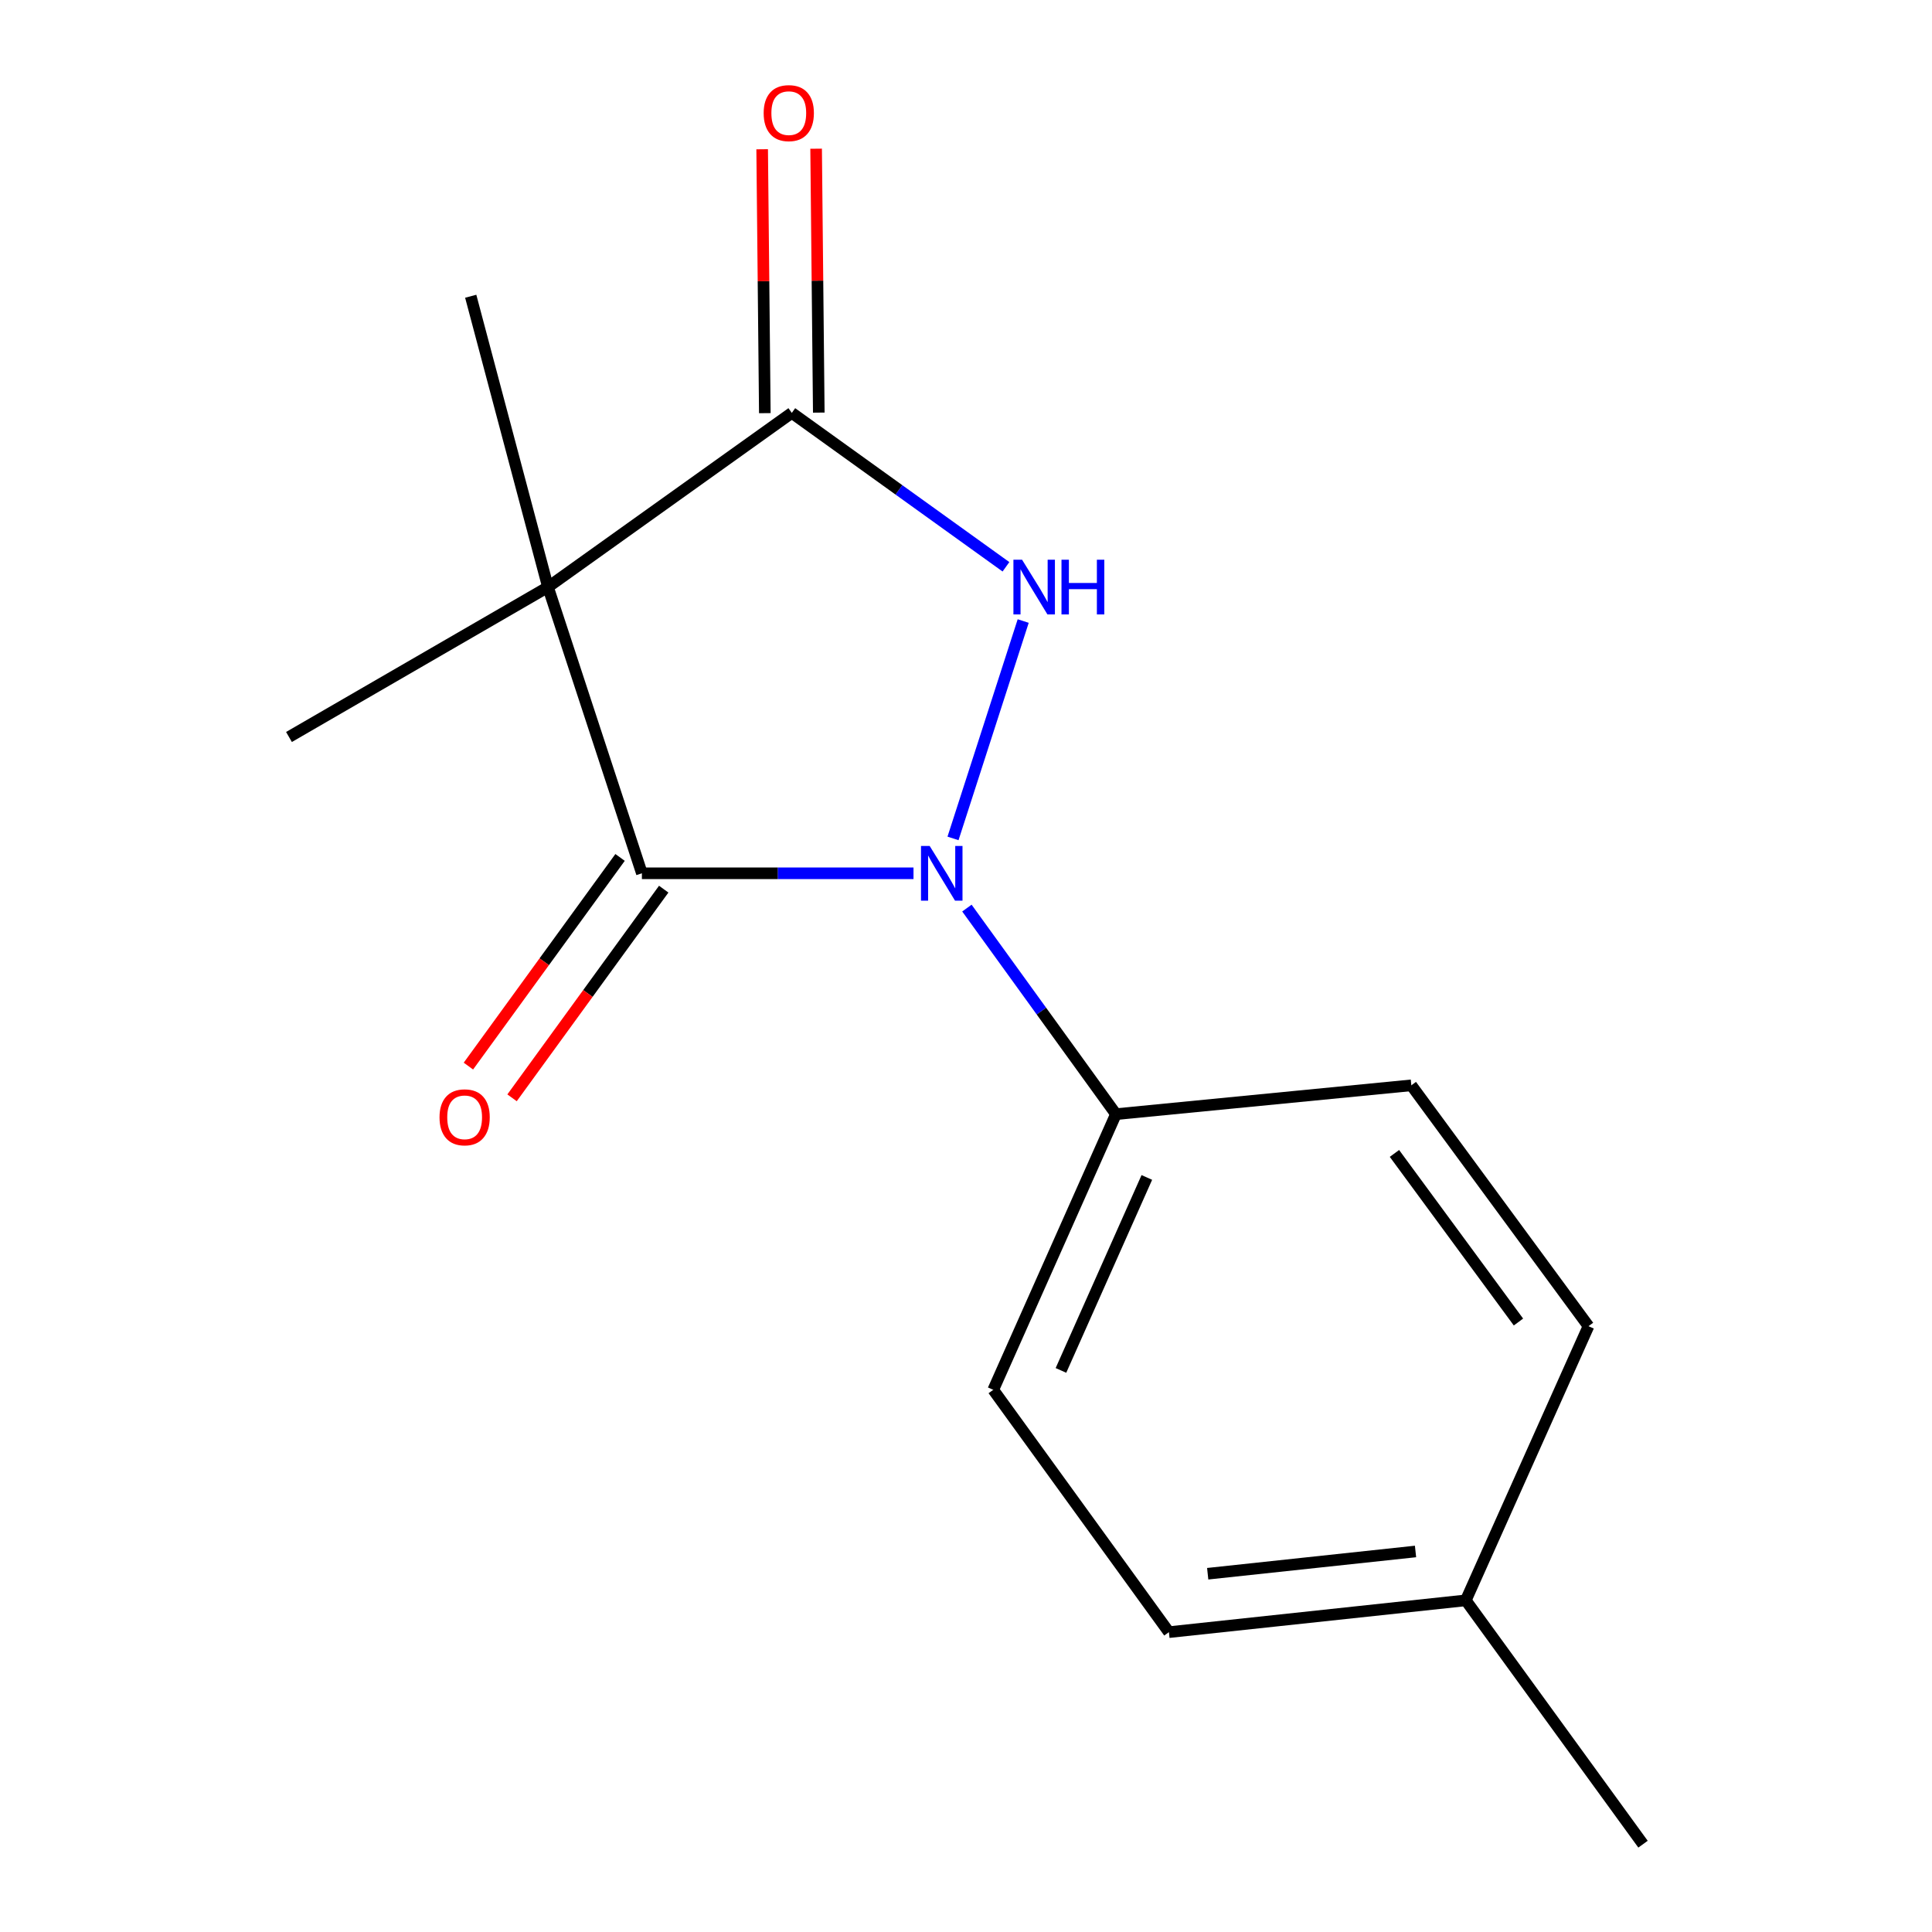 <?xml version='1.0' encoding='iso-8859-1'?>
<svg version='1.1' baseProfile='full'
              xmlns='http://www.w3.org/2000/svg'
                      xmlns:rdkit='http://www.rdkit.org/xml'
                      xmlns:xlink='http://www.w3.org/1999/xlink'
                  xml:space='preserve'
width='1000px' height='1000px' viewBox='0 0 1000 1000'>
<!-- END OF HEADER -->
<rect style='opacity:1.0;fill:#FFFFFF;stroke:none' width='1000' height='1000' x='0' y='0'> </rect>
<path class='bond-0' d='M 472.827,452.016 L 402.535,452.016' style='fill:none;fill-rule:evenodd;stroke:#0000FF;stroke-width:6px;stroke-linecap:butt;stroke-linejoin:miter;stroke-opacity:1' />
<path class='bond-0' d='M 402.535,452.016 L 332.242,452.016' style='fill:none;fill-rule:evenodd;stroke:#000000;stroke-width:6px;stroke-linecap:butt;stroke-linejoin:miter;stroke-opacity:1' />
<path class='bond-2' d='M 493.276,433.964 L 529.607,321.448' style='fill:none;fill-rule:evenodd;stroke:#0000FF;stroke-width:6px;stroke-linecap:butt;stroke-linejoin:miter;stroke-opacity:1' />
<path class='bond-4' d='M 500.47,470.022 L 539.04,523.354' style='fill:none;fill-rule:evenodd;stroke:#0000FF;stroke-width:6px;stroke-linecap:butt;stroke-linejoin:miter;stroke-opacity:1' />
<path class='bond-4' d='M 539.04,523.354 L 577.611,576.686' style='fill:none;fill-rule:evenodd;stroke:#000000;stroke-width:6px;stroke-linecap:butt;stroke-linejoin:miter;stroke-opacity:1' />
<path class='bond-1' d='M 332.242,452.016 L 283.631,303.87' style='fill:none;fill-rule:evenodd;stroke:#000000;stroke-width:6px;stroke-linecap:butt;stroke-linejoin:miter;stroke-opacity:1' />
<path class='bond-5' d='M 320.946,443.806 L 281.695,497.806' style='fill:none;fill-rule:evenodd;stroke:#000000;stroke-width:6px;stroke-linecap:butt;stroke-linejoin:miter;stroke-opacity:1' />
<path class='bond-5' d='M 281.695,497.806 L 242.445,551.806' style='fill:none;fill-rule:evenodd;stroke:#FF0000;stroke-width:6px;stroke-linecap:butt;stroke-linejoin:miter;stroke-opacity:1' />
<path class='bond-5' d='M 343.538,460.226 L 304.287,514.227' style='fill:none;fill-rule:evenodd;stroke:#000000;stroke-width:6px;stroke-linecap:butt;stroke-linejoin:miter;stroke-opacity:1' />
<path class='bond-5' d='M 304.287,514.227 L 265.036,568.227' style='fill:none;fill-rule:evenodd;stroke:#FF0000;stroke-width:6px;stroke-linecap:butt;stroke-linejoin:miter;stroke-opacity:1' />
<path class='bond-9' d='M 283.631,303.87 L 149.573,381.465' style='fill:none;fill-rule:evenodd;stroke:#000000;stroke-width:6px;stroke-linecap:butt;stroke-linejoin:miter;stroke-opacity:1' />
<path class='bond-10' d='M 283.631,303.87 L 243.646,153.334' style='fill:none;fill-rule:evenodd;stroke:#000000;stroke-width:6px;stroke-linecap:butt;stroke-linejoin:miter;stroke-opacity:1' />
<path class='bond-15' d='M 283.631,303.87 L 409.837,213.707' style='fill:none;fill-rule:evenodd;stroke:#000000;stroke-width:6px;stroke-linecap:butt;stroke-linejoin:miter;stroke-opacity:1' />
<path class='bond-3' d='M 520.681,293.375 L 465.259,253.541' style='fill:none;fill-rule:evenodd;stroke:#0000FF;stroke-width:6px;stroke-linecap:butt;stroke-linejoin:miter;stroke-opacity:1' />
<path class='bond-3' d='M 465.259,253.541 L 409.837,213.707' style='fill:none;fill-rule:evenodd;stroke:#000000;stroke-width:6px;stroke-linecap:butt;stroke-linejoin:miter;stroke-opacity:1' />
<path class='bond-6' d='M 423.801,213.566 L 423.111,145.268' style='fill:none;fill-rule:evenodd;stroke:#000000;stroke-width:6px;stroke-linecap:butt;stroke-linejoin:miter;stroke-opacity:1' />
<path class='bond-6' d='M 423.111,145.268 L 422.422,76.97' style='fill:none;fill-rule:evenodd;stroke:#FF0000;stroke-width:6px;stroke-linecap:butt;stroke-linejoin:miter;stroke-opacity:1' />
<path class='bond-6' d='M 395.873,213.848 L 395.184,145.55' style='fill:none;fill-rule:evenodd;stroke:#000000;stroke-width:6px;stroke-linecap:butt;stroke-linejoin:miter;stroke-opacity:1' />
<path class='bond-6' d='M 395.184,145.55 L 394.494,77.252' style='fill:none;fill-rule:evenodd;stroke:#FF0000;stroke-width:6px;stroke-linecap:butt;stroke-linejoin:miter;stroke-opacity:1' />
<path class='bond-7' d='M 577.611,576.686 L 514.104,719.371' style='fill:none;fill-rule:evenodd;stroke:#000000;stroke-width:6px;stroke-linecap:butt;stroke-linejoin:miter;stroke-opacity:1' />
<path class='bond-7' d='M 593.6,609.445 L 549.145,709.325' style='fill:none;fill-rule:evenodd;stroke:#000000;stroke-width:6px;stroke-linecap:butt;stroke-linejoin:miter;stroke-opacity:1' />
<path class='bond-8' d='M 577.611,576.686 L 730.504,561.76' style='fill:none;fill-rule:evenodd;stroke:#000000;stroke-width:6px;stroke-linecap:butt;stroke-linejoin:miter;stroke-opacity:1' />
<path class='bond-12' d='M 514.104,719.371 L 605.027,844.801' style='fill:none;fill-rule:evenodd;stroke:#000000;stroke-width:6px;stroke-linecap:butt;stroke-linejoin:miter;stroke-opacity:1' />
<path class='bond-11' d='M 730.504,561.76 L 822.204,686.43' style='fill:none;fill-rule:evenodd;stroke:#000000;stroke-width:6px;stroke-linecap:butt;stroke-linejoin:miter;stroke-opacity:1' />
<path class='bond-11' d='M 721.761,597.009 L 785.951,684.278' style='fill:none;fill-rule:evenodd;stroke:#000000;stroke-width:6px;stroke-linecap:butt;stroke-linejoin:miter;stroke-opacity:1' />
<path class='bond-13' d='M 822.204,686.43 L 758.697,828.339' style='fill:none;fill-rule:evenodd;stroke:#000000;stroke-width:6px;stroke-linecap:butt;stroke-linejoin:miter;stroke-opacity:1' />
<path class='bond-16' d='M 605.027,844.801 L 758.697,828.339' style='fill:none;fill-rule:evenodd;stroke:#000000;stroke-width:6px;stroke-linecap:butt;stroke-linejoin:miter;stroke-opacity:1' />
<path class='bond-16' d='M 625.103,814.562 L 732.672,803.039' style='fill:none;fill-rule:evenodd;stroke:#000000;stroke-width:6px;stroke-linecap:butt;stroke-linejoin:miter;stroke-opacity:1' />
<path class='bond-14' d='M 758.697,828.339 L 850.427,954.545' style='fill:none;fill-rule:evenodd;stroke:#000000;stroke-width:6px;stroke-linecap:butt;stroke-linejoin:miter;stroke-opacity:1' />
<path  class='atom-0' d='M 481.188 437.856
L 490.468 452.856
Q 491.388 454.336, 492.868 457.016
Q 494.348 459.696, 494.428 459.856
L 494.428 437.856
L 498.188 437.856
L 498.188 466.176
L 494.308 466.176
L 484.348 449.776
Q 483.188 447.856, 481.948 445.656
Q 480.748 443.456, 480.388 442.776
L 480.388 466.176
L 476.708 466.176
L 476.708 437.856
L 481.188 437.856
' fill='#0000FF'/>
<path  class='atom-3' d='M 529.023 289.71
L 538.303 304.71
Q 539.223 306.19, 540.703 308.87
Q 542.183 311.55, 542.263 311.71
L 542.263 289.71
L 546.023 289.71
L 546.023 318.03
L 542.143 318.03
L 532.183 301.63
Q 531.023 299.71, 529.783 297.51
Q 528.583 295.31, 528.223 294.63
L 528.223 318.03
L 524.543 318.03
L 524.543 289.71
L 529.023 289.71
' fill='#0000FF'/>
<path  class='atom-3' d='M 549.423 289.71
L 553.263 289.71
L 553.263 301.75
L 567.743 301.75
L 567.743 289.71
L 571.583 289.71
L 571.583 318.03
L 567.743 318.03
L 567.743 304.95
L 553.263 304.95
L 553.263 318.03
L 549.423 318.03
L 549.423 289.71
' fill='#0000FF'/>
<path  class='atom-6' d='M 227.496 578.318
Q 227.496 571.518, 230.856 567.718
Q 234.216 563.918, 240.496 563.918
Q 246.776 563.918, 250.136 567.718
Q 253.496 571.518, 253.496 578.318
Q 253.496 585.198, 250.096 589.118
Q 246.696 592.998, 240.496 592.998
Q 234.256 592.998, 230.856 589.118
Q 227.496 585.238, 227.496 578.318
M 240.496 589.798
Q 244.816 589.798, 247.136 586.918
Q 249.496 583.998, 249.496 578.318
Q 249.496 572.758, 247.136 569.958
Q 244.816 567.118, 240.496 567.118
Q 236.176 567.118, 233.816 569.918
Q 231.496 572.718, 231.496 578.318
Q 231.496 584.038, 233.816 586.918
Q 236.176 589.798, 240.496 589.798
' fill='#FF0000'/>
<path  class='atom-7' d='M 395.27 58.55
Q 395.27 51.75, 398.63 47.95
Q 401.99 44.15, 408.27 44.15
Q 414.55 44.15, 417.91 47.95
Q 421.27 51.75, 421.27 58.55
Q 421.27 65.43, 417.87 69.35
Q 414.47 73.23, 408.27 73.23
Q 402.03 73.23, 398.63 69.35
Q 395.27 65.47, 395.27 58.55
M 408.27 70.03
Q 412.59 70.03, 414.91 67.15
Q 417.27 64.23, 417.27 58.55
Q 417.27 52.99, 414.91 50.19
Q 412.59 47.35, 408.27 47.35
Q 403.95 47.35, 401.59 50.15
Q 399.27 52.95, 399.27 58.55
Q 399.27 64.27, 401.59 67.15
Q 403.95 70.03, 408.27 70.03
' fill='#FF0000'/>
</svg>
